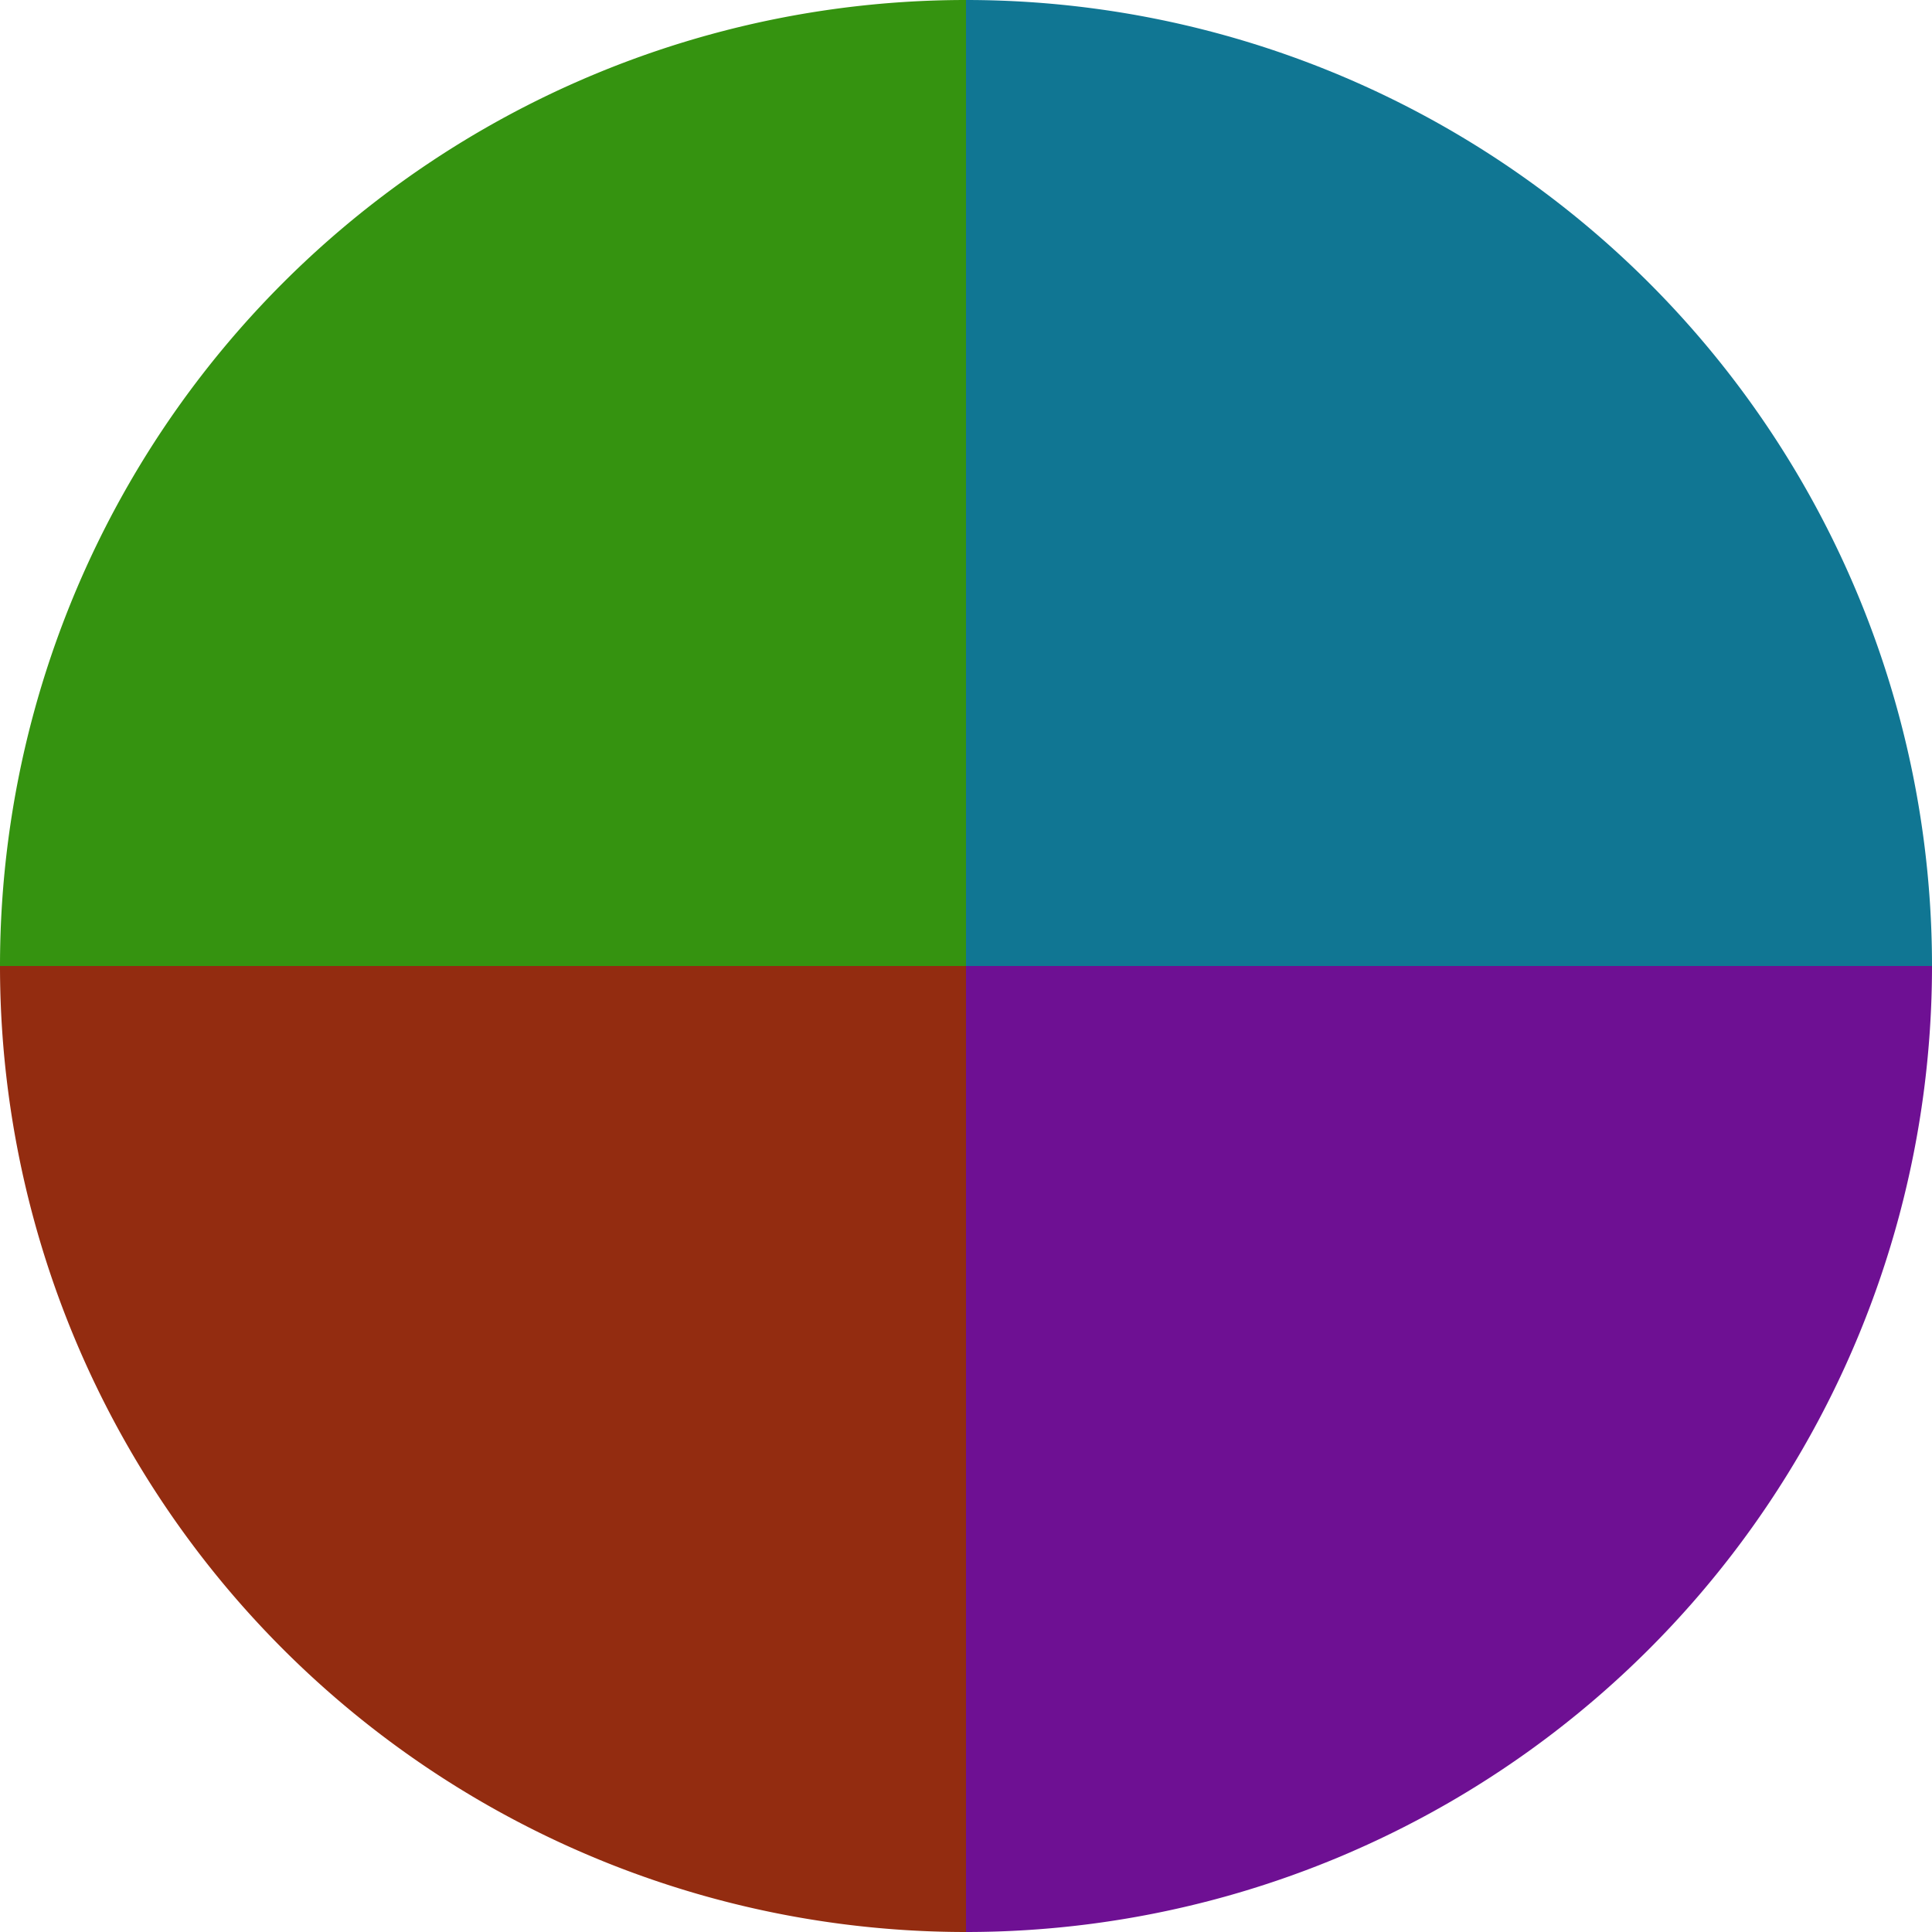 <?xml version="1.0" standalone="no"?>
<svg width="500" height="500" viewBox="-1 -1 2 2" xmlns="http://www.w3.org/2000/svg">
        <path d="M 0 -1 
             A 1,1 0 0,1 1 0             L 0,0
             z" fill="#107693" />
            <path d="M 1 0 
             A 1,1 0 0,1 0 1             L 0,0
             z" fill="#6e1093" />
            <path d="M 0 1 
             A 1,1 0 0,1 -1 0             L 0,0
             z" fill="#932c10" />
            <path d="M -1 0 
             A 1,1 0 0,1 -0 -1             L 0,0
             z" fill="#359310" />
    </svg>
